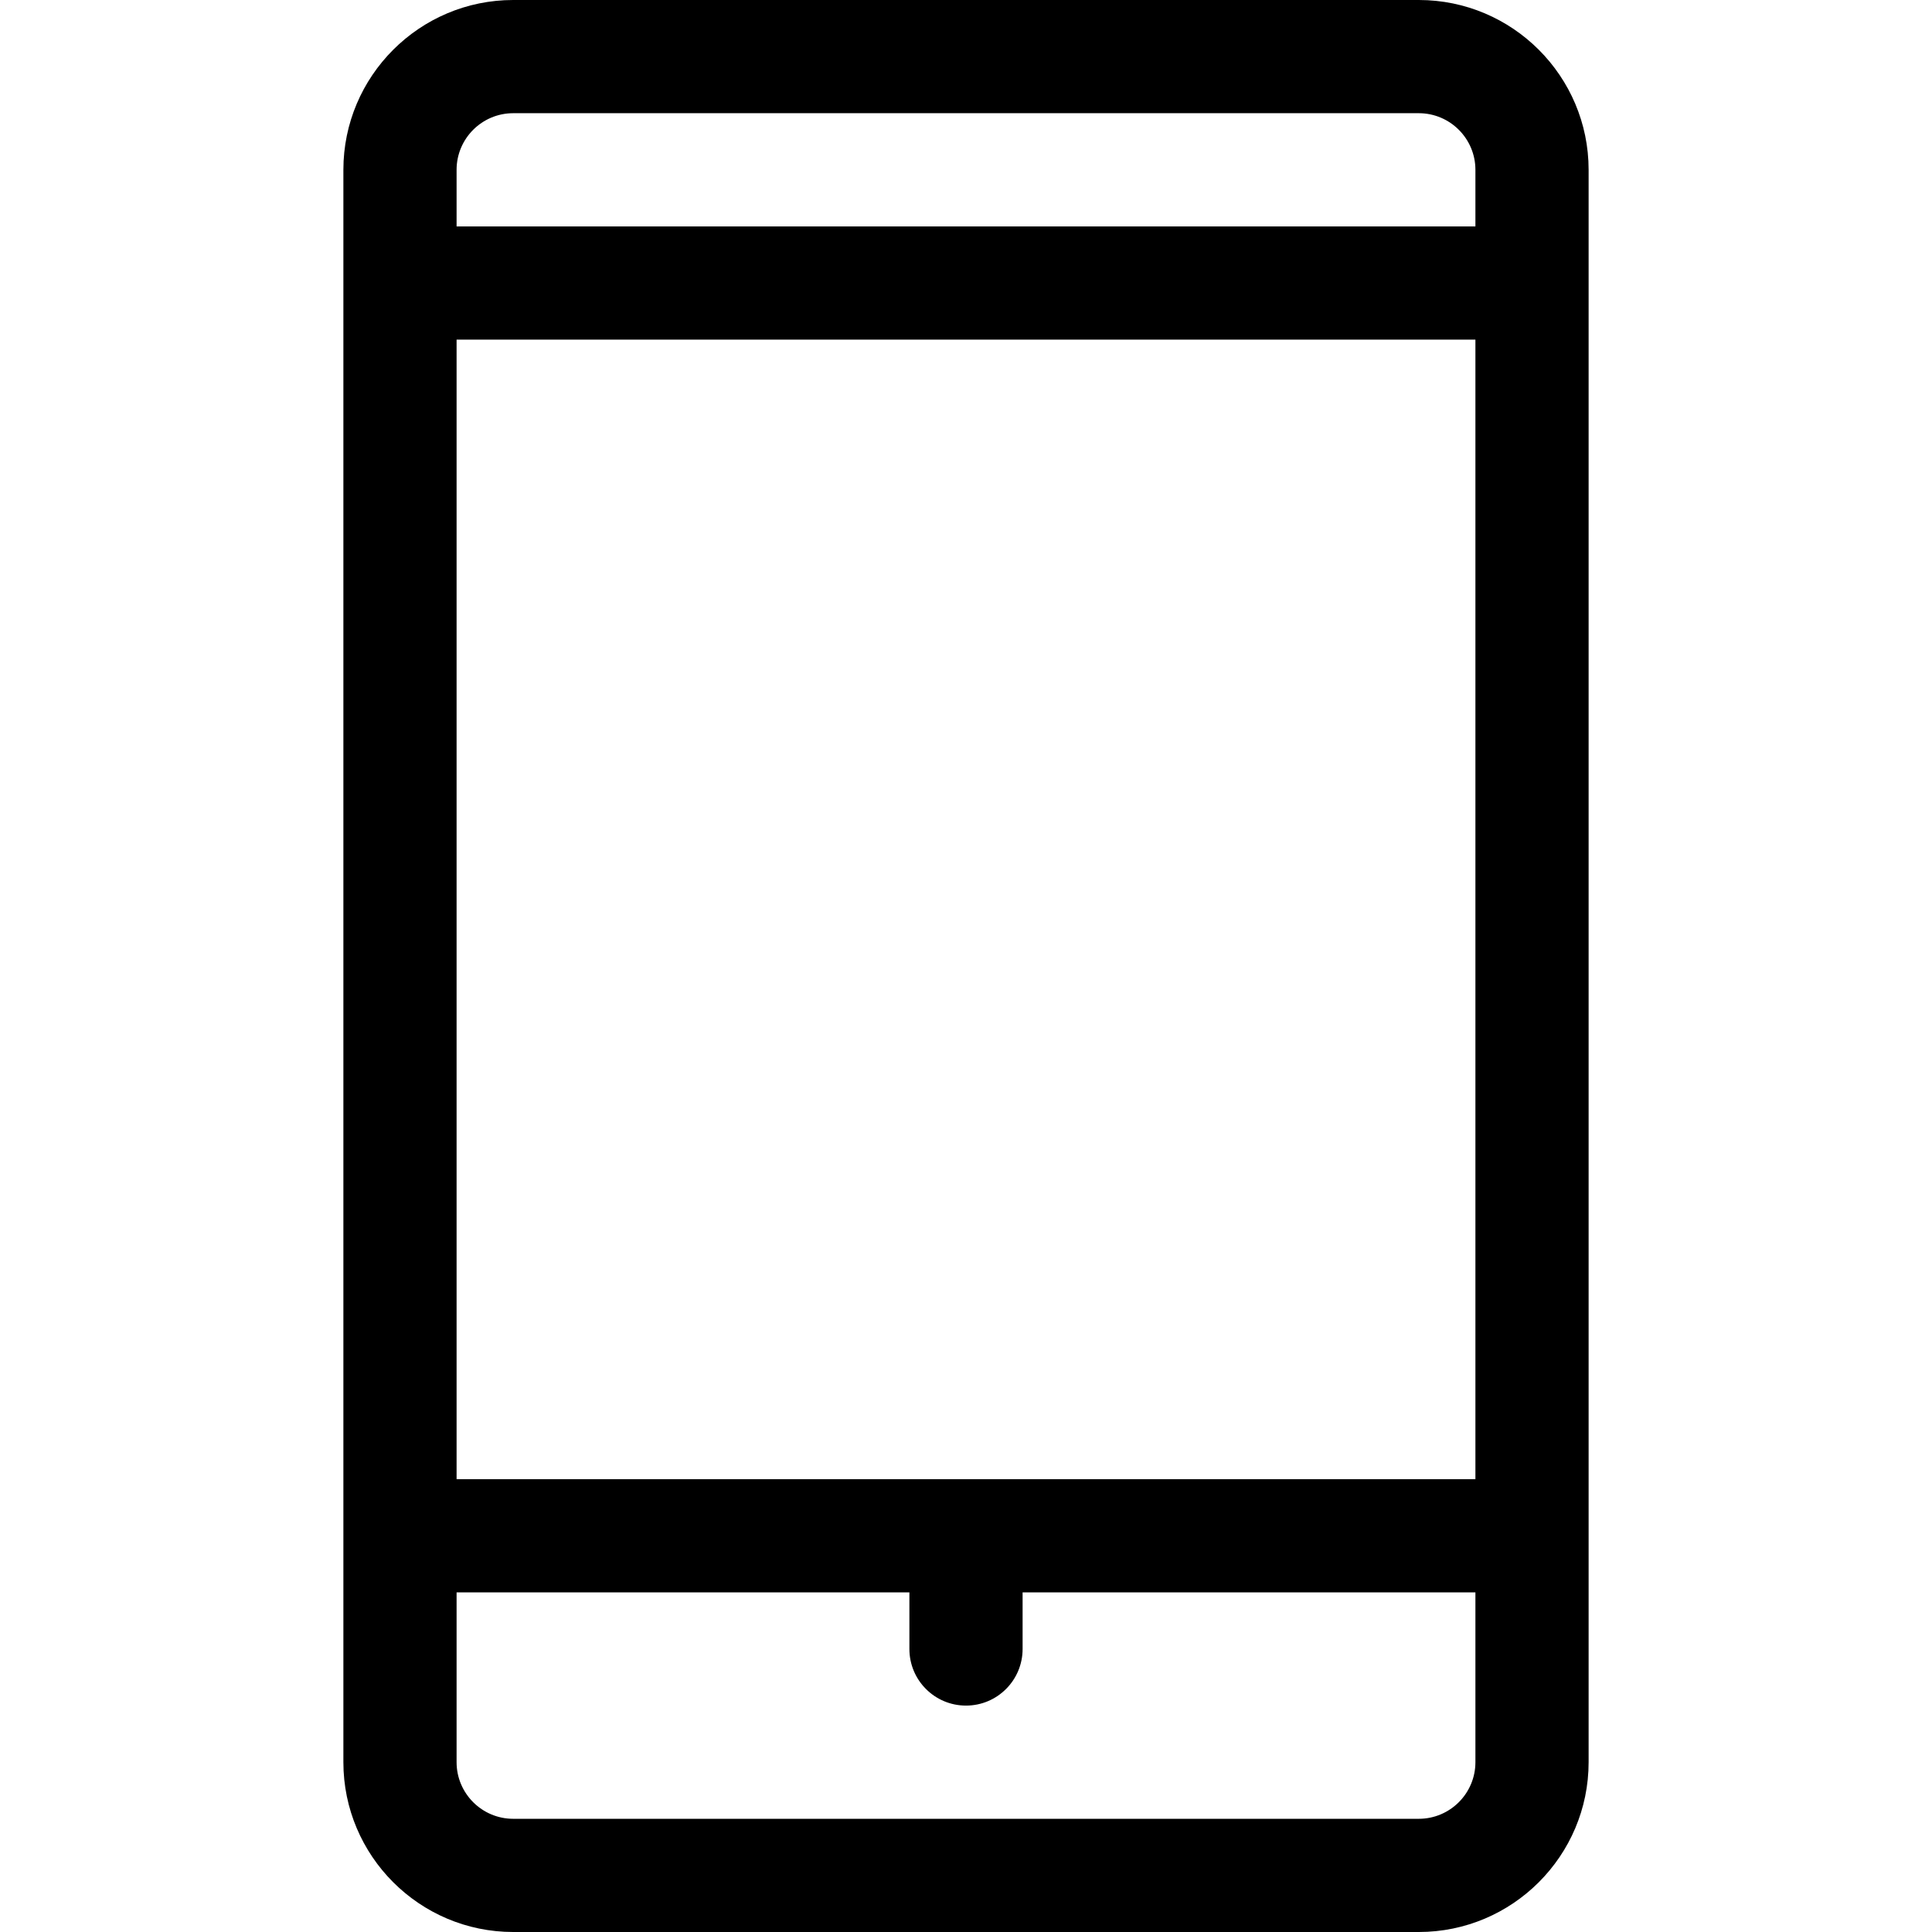 <?xml version="1.0" encoding="UTF-8"?>
<svg xmlns="http://www.w3.org/2000/svg" xmlns:xlink="http://www.w3.org/1999/xlink" version="1.1" id="Capa_1" x="0px" y="0px" viewBox="0 0 512 512" style="enable-background:new 0 0 512 512;" xml:space="preserve">
<g>
	<g>
		<path d="M376,0H136c-24.813,0-45,20.187-45,45v422c0,24.813,20.187,45,45,45h240c24.813,0,45-20.187,45-45V45    C421,20.187,400.813,0,376,0z M391,467c0,8.271-6.729,15-15,15H136c-8.271,0-15-6.729-15-15v-45h120v15c0,8.284,6.716,15,15,15    s15-6.716,15-15v-15h120V467z M391,392H121V90h270V392z M391,60H121V45c0-8.271,6.729-15,15-15h240c8.271,0,15,6.729,15,15V60z"></path>
	</g>
</g>
<g>
</g>
<g>
</g>
<g>
</g>
<g>
</g>
<g>
</g>
<g>
</g>
<g>
</g>
<g>
</g>
<g>
</g>
<g>
</g>
<g>
</g>
<g>
</g>
<g>
</g>
<g>
</g>
<g>
</g>
</svg>
